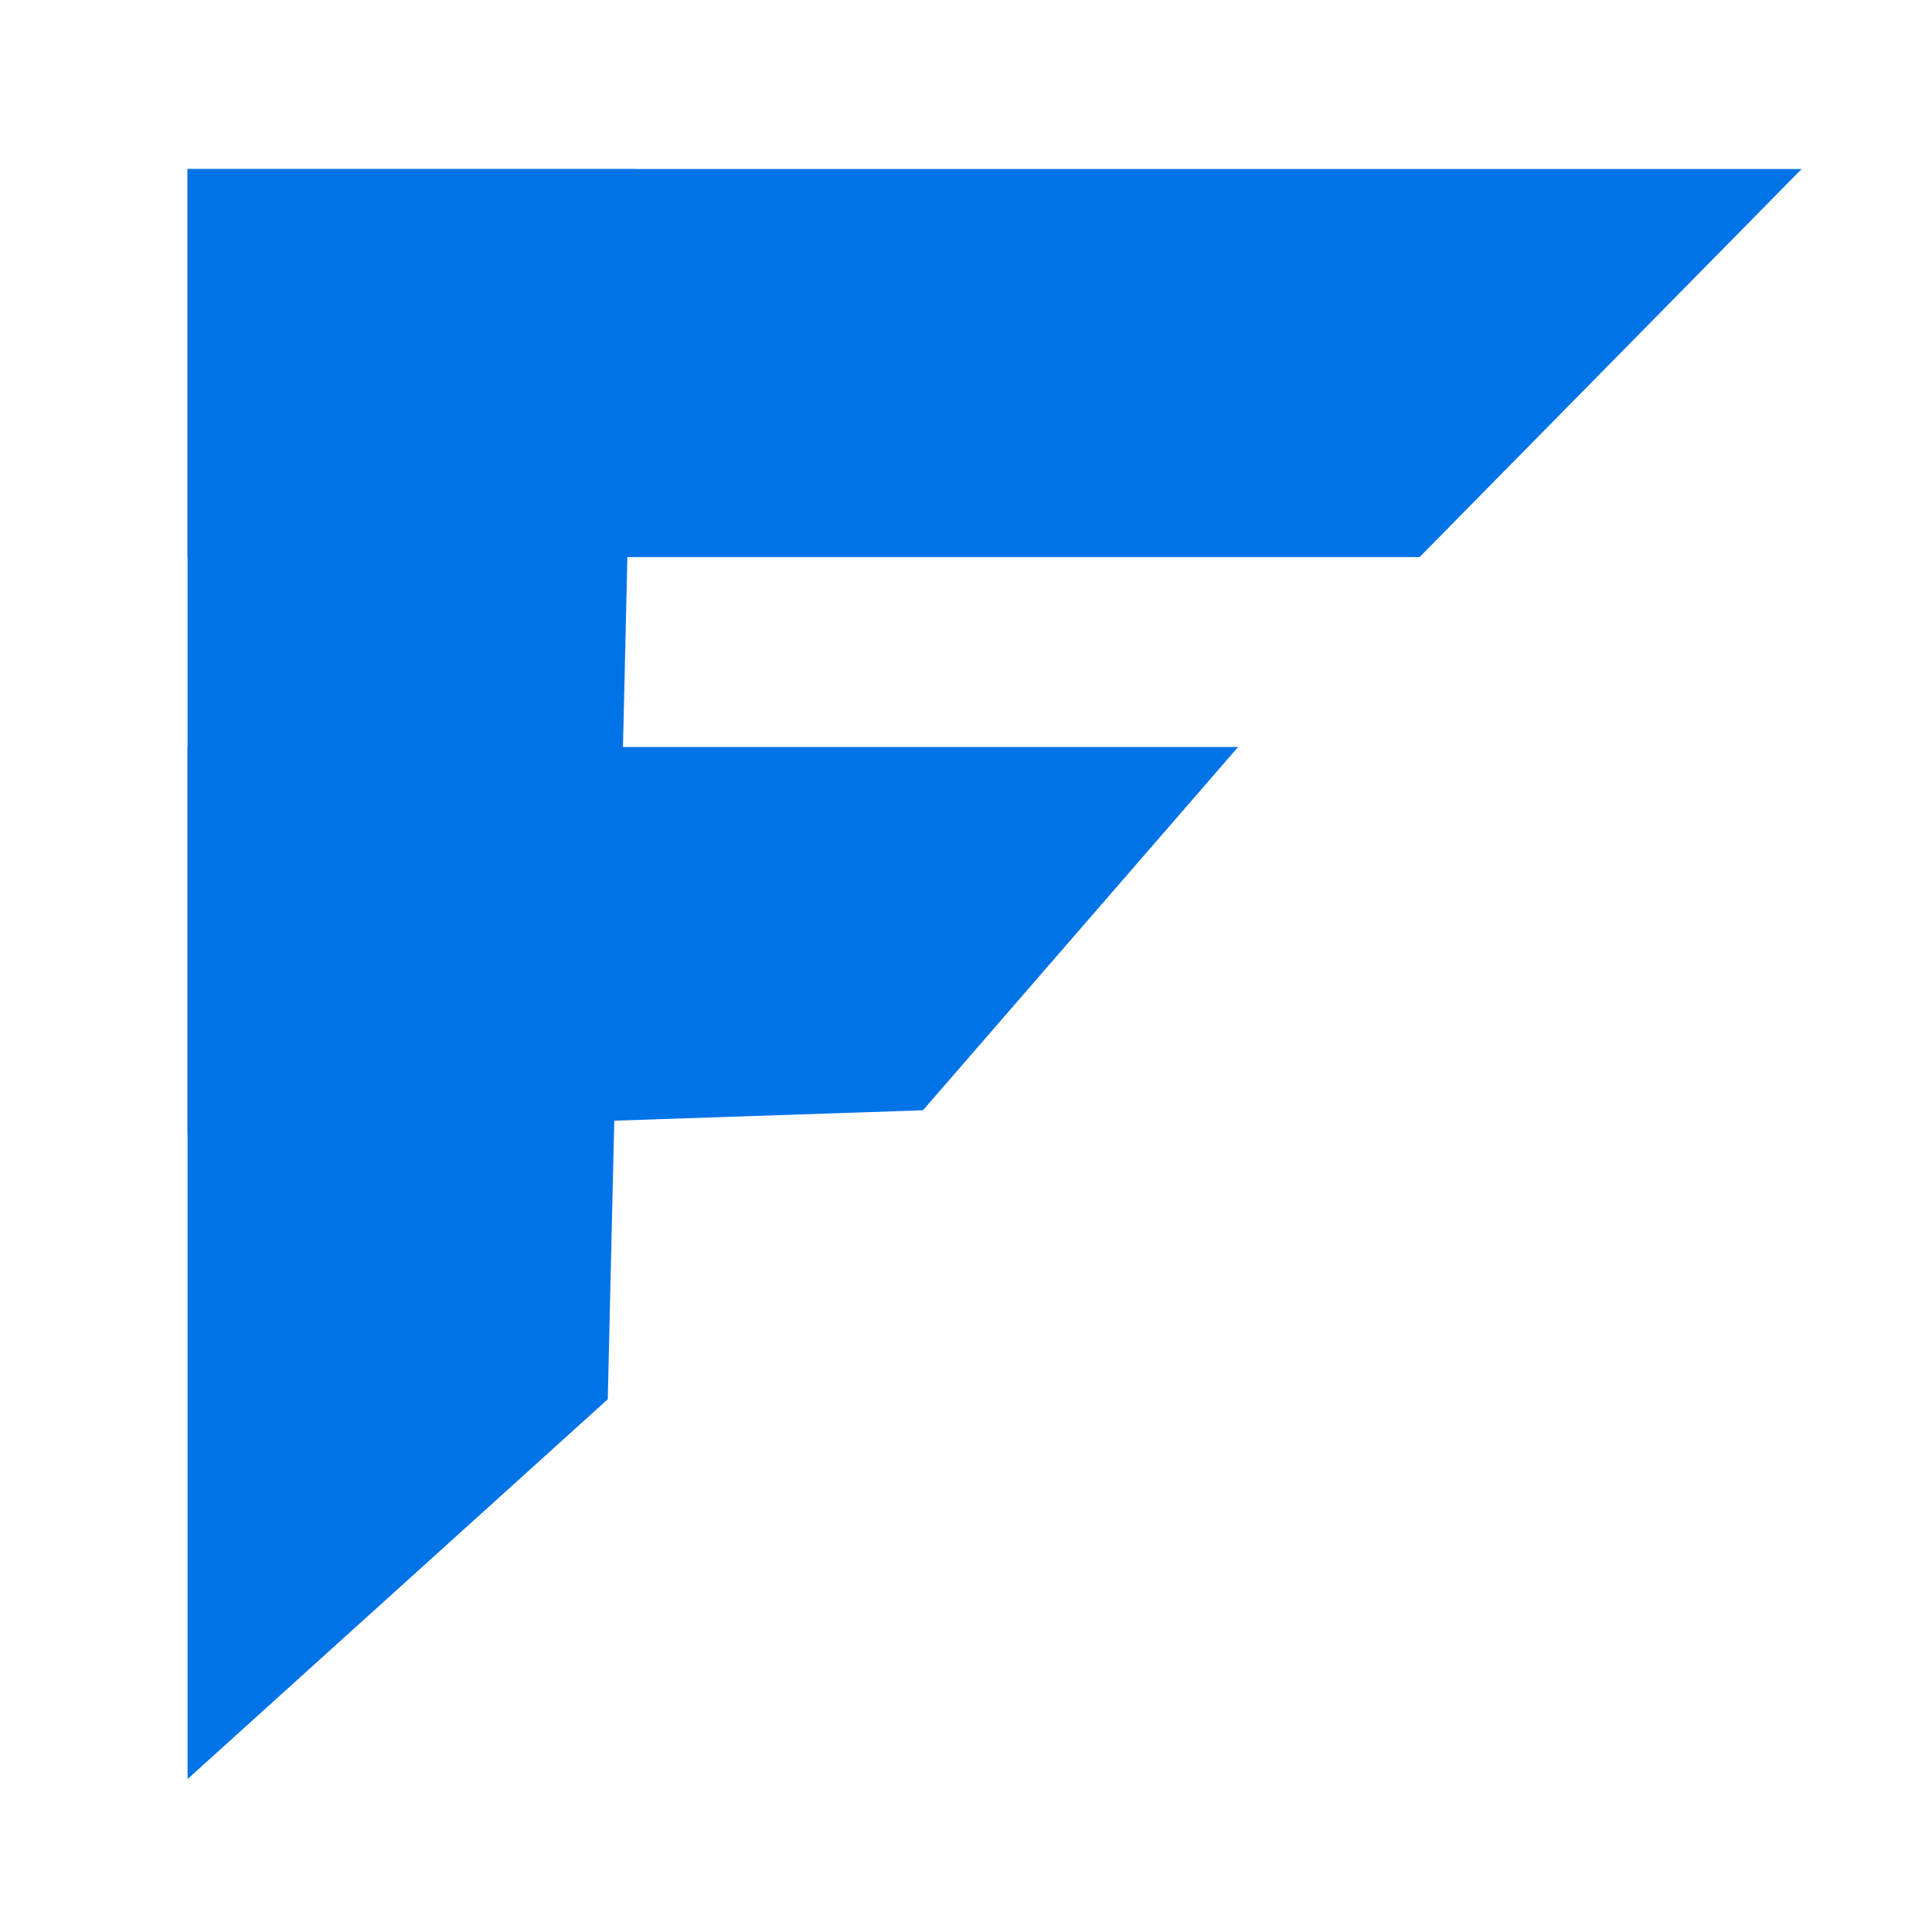 <?xml version="1.0" encoding="UTF-8"?>
<svg id="Layer_1" data-name="Layer 1" xmlns="http://www.w3.org/2000/svg" viewBox="0 0 1200 1200">
  <defs>
    <style>
      .cls-1 {
        fill: #0073e6;
      }
    </style>
  </defs>
  <polygon class="cls-1" points="881.72 346.03 116.49 346.03 116.49 105 1119 105 881.72 346.03"/>
  <polygon class="cls-1" points="573.26 689.62 116.49 705 116.49 463.97 769.01 463.97 573.26 689.62"/>
  <polygon class="cls-1" points="116.49 1105 116.49 105 395.3 105 377.5 869.1 116.49 1105"/>
</svg>